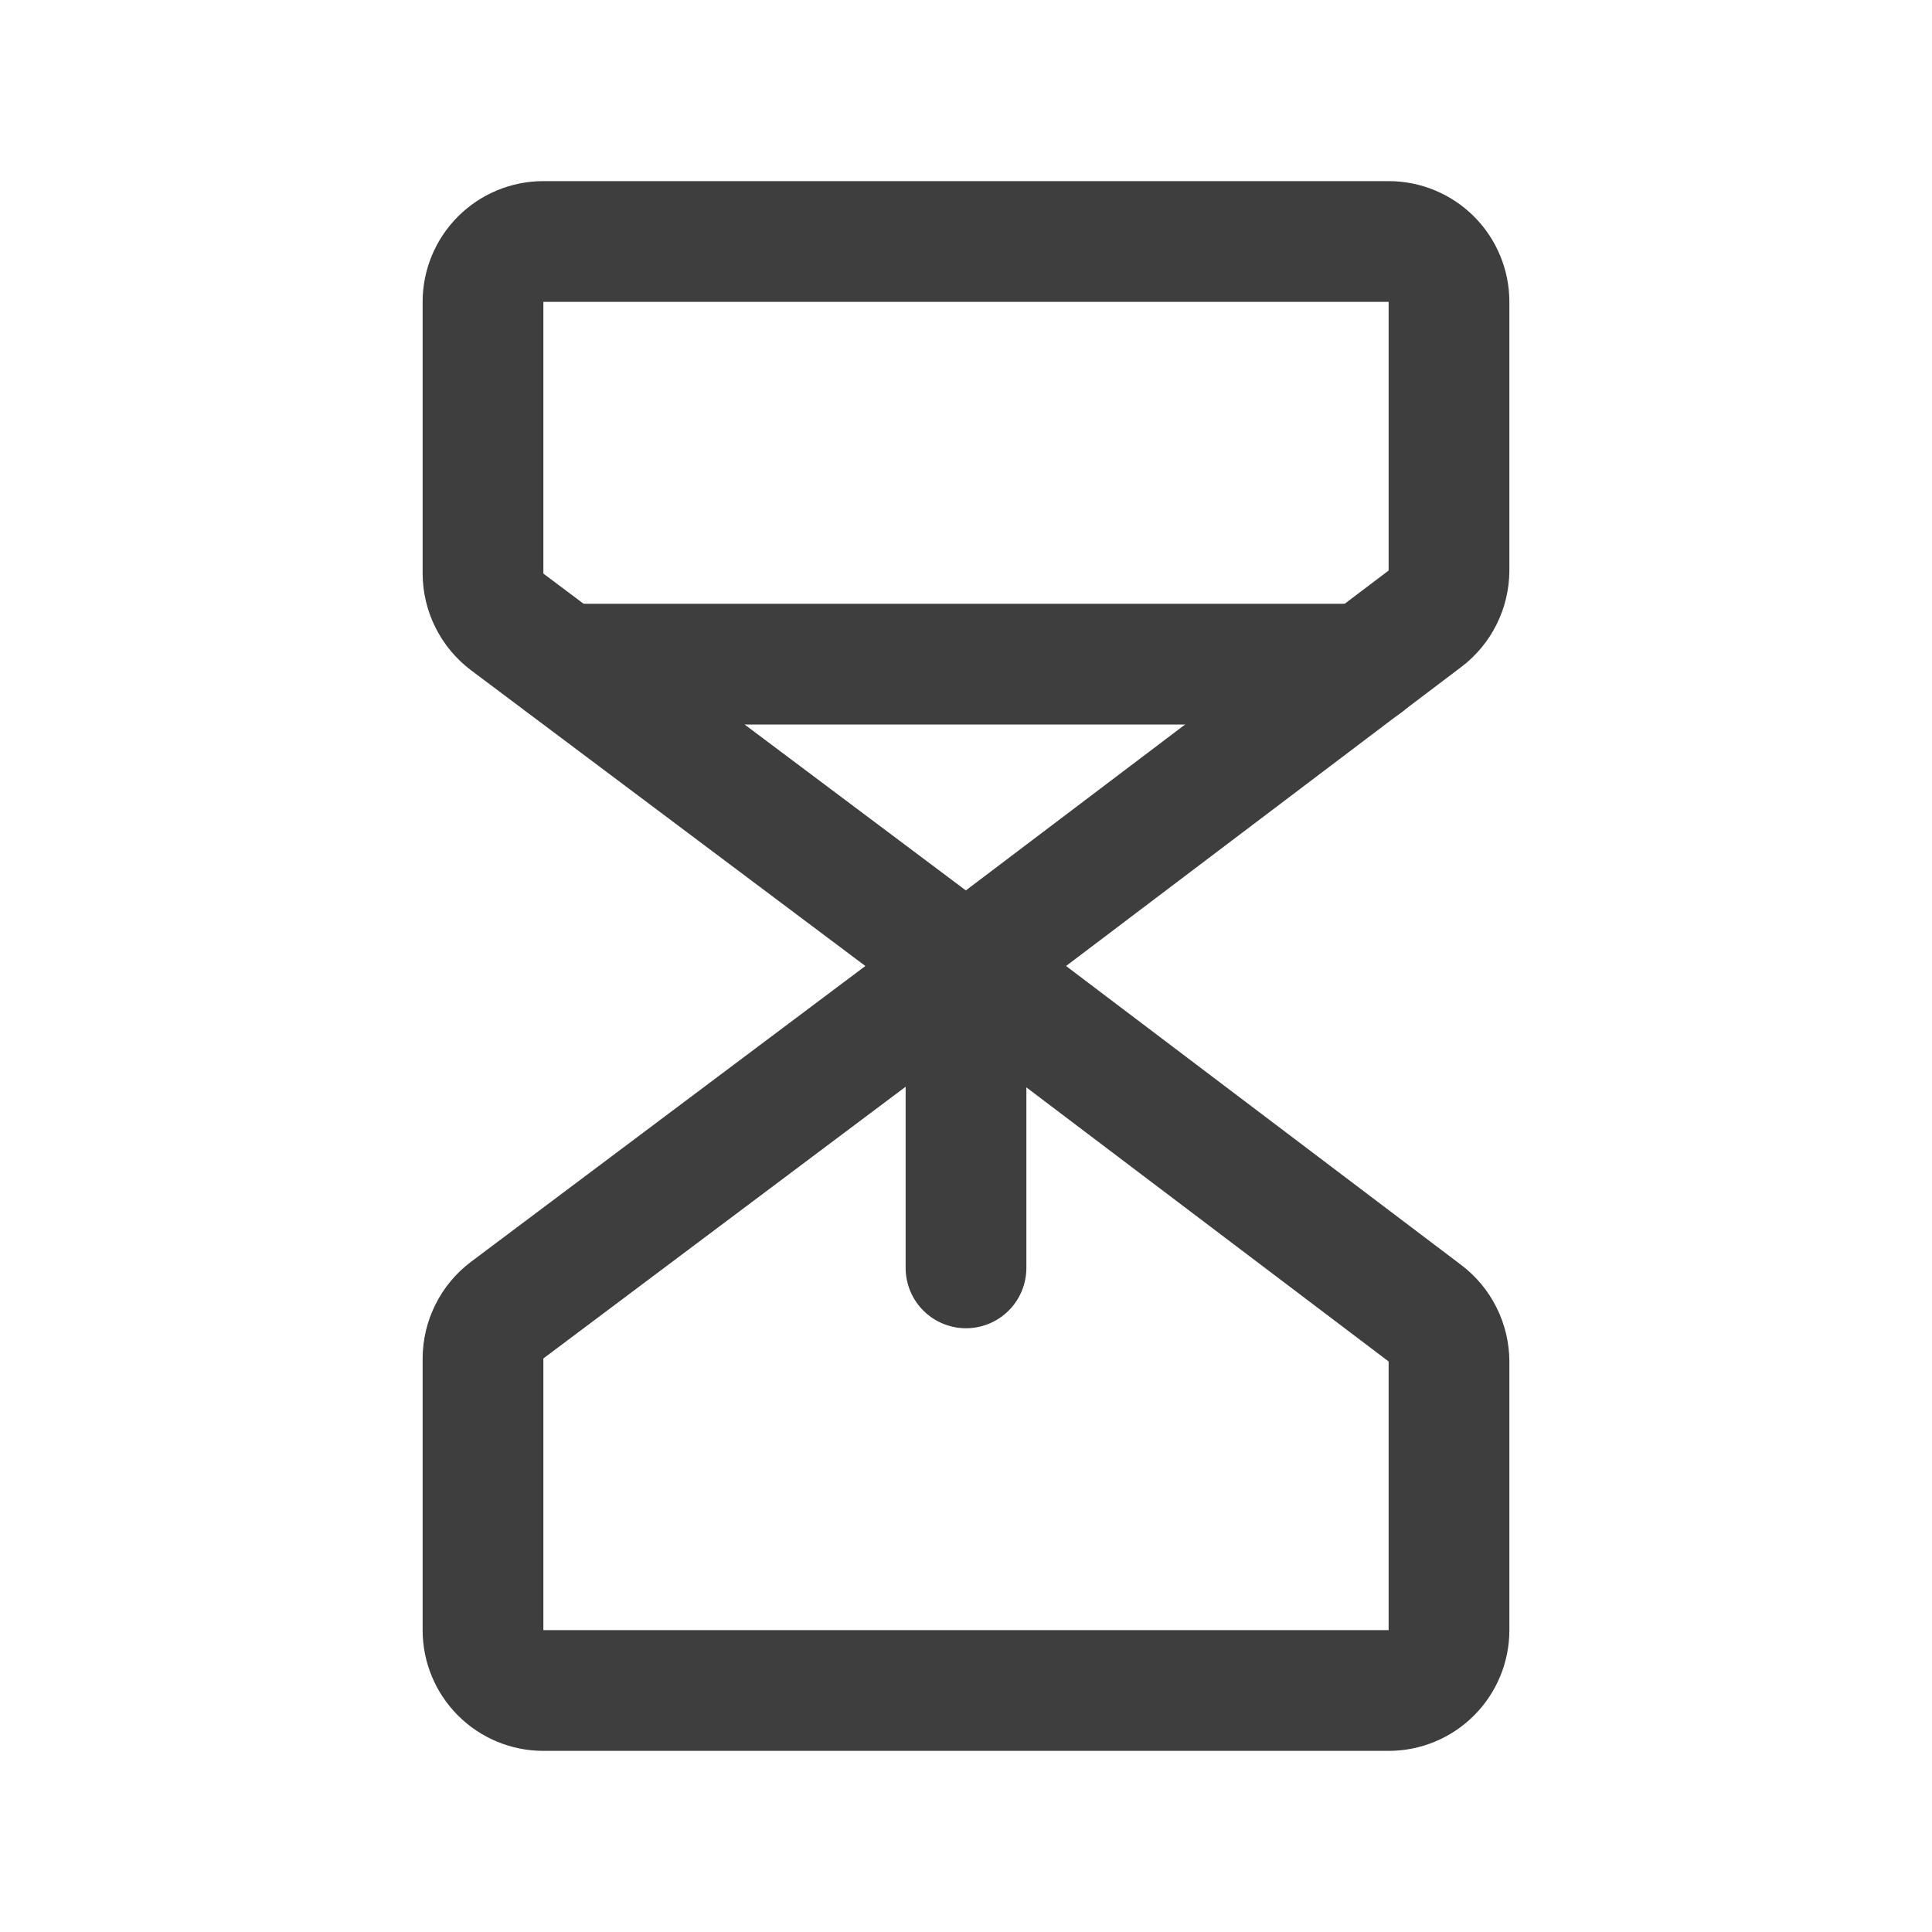 <?xml version="1.0" encoding="UTF-8"?>
<svg xmlns="http://www.w3.org/2000/svg" width="52" height="52" viewBox="0 0 52 52" fill="none">
  <g clip-path="url(#clip0_109_144)">
    <path d="M26 26L13.65 16.738C13.449 16.585 13.286 16.389 13.174 16.163C13.061 15.938 13.002 15.69 13 15.438V8.125C13 7.694 13.171 7.281 13.476 6.976C13.781 6.671 14.194 6.5 14.625 6.5H37.375C37.806 6.5 38.219 6.671 38.524 6.976C38.829 7.281 39 7.694 39 8.125V15.356C38.998 15.608 38.939 15.857 38.826 16.082C38.714 16.307 38.551 16.504 38.35 16.656L26 26Z" stroke="#3E3E3F" stroke-width="3.25" stroke-linecap="round" stroke-linejoin="round"></path>
    <path d="M26 26L13.65 35.263C13.449 35.415 13.286 35.611 13.174 35.837C13.061 36.062 13.002 36.31 13 36.562V43.875C13 44.306 13.171 44.719 13.476 45.024C13.781 45.329 14.194 45.5 14.625 45.5H37.375C37.806 45.5 38.219 45.329 38.524 45.024C38.829 44.719 39 44.306 39 43.875V36.644C38.998 36.392 38.939 36.144 38.826 35.918C38.714 35.693 38.551 35.496 38.35 35.344L26 26Z" stroke="#3E3E3F" stroke-width="3.25" stroke-linecap="round" stroke-linejoin="round"></path>
    <path d="M15.174 17.875H36.745" stroke="#3E3E3F" stroke-width="3.25" stroke-linecap="round" stroke-linejoin="round"></path>
    <path d="M26 34.125V26" stroke="#3E3E3F" stroke-width="3.25" stroke-linecap="round" stroke-linejoin="round"></path>
  </g>
  <defs>
    <clipPath id="clip0_109_144">
      <rect width="52" height="52" fill="white"></rect>
    </clipPath>
  </defs>
</svg>
